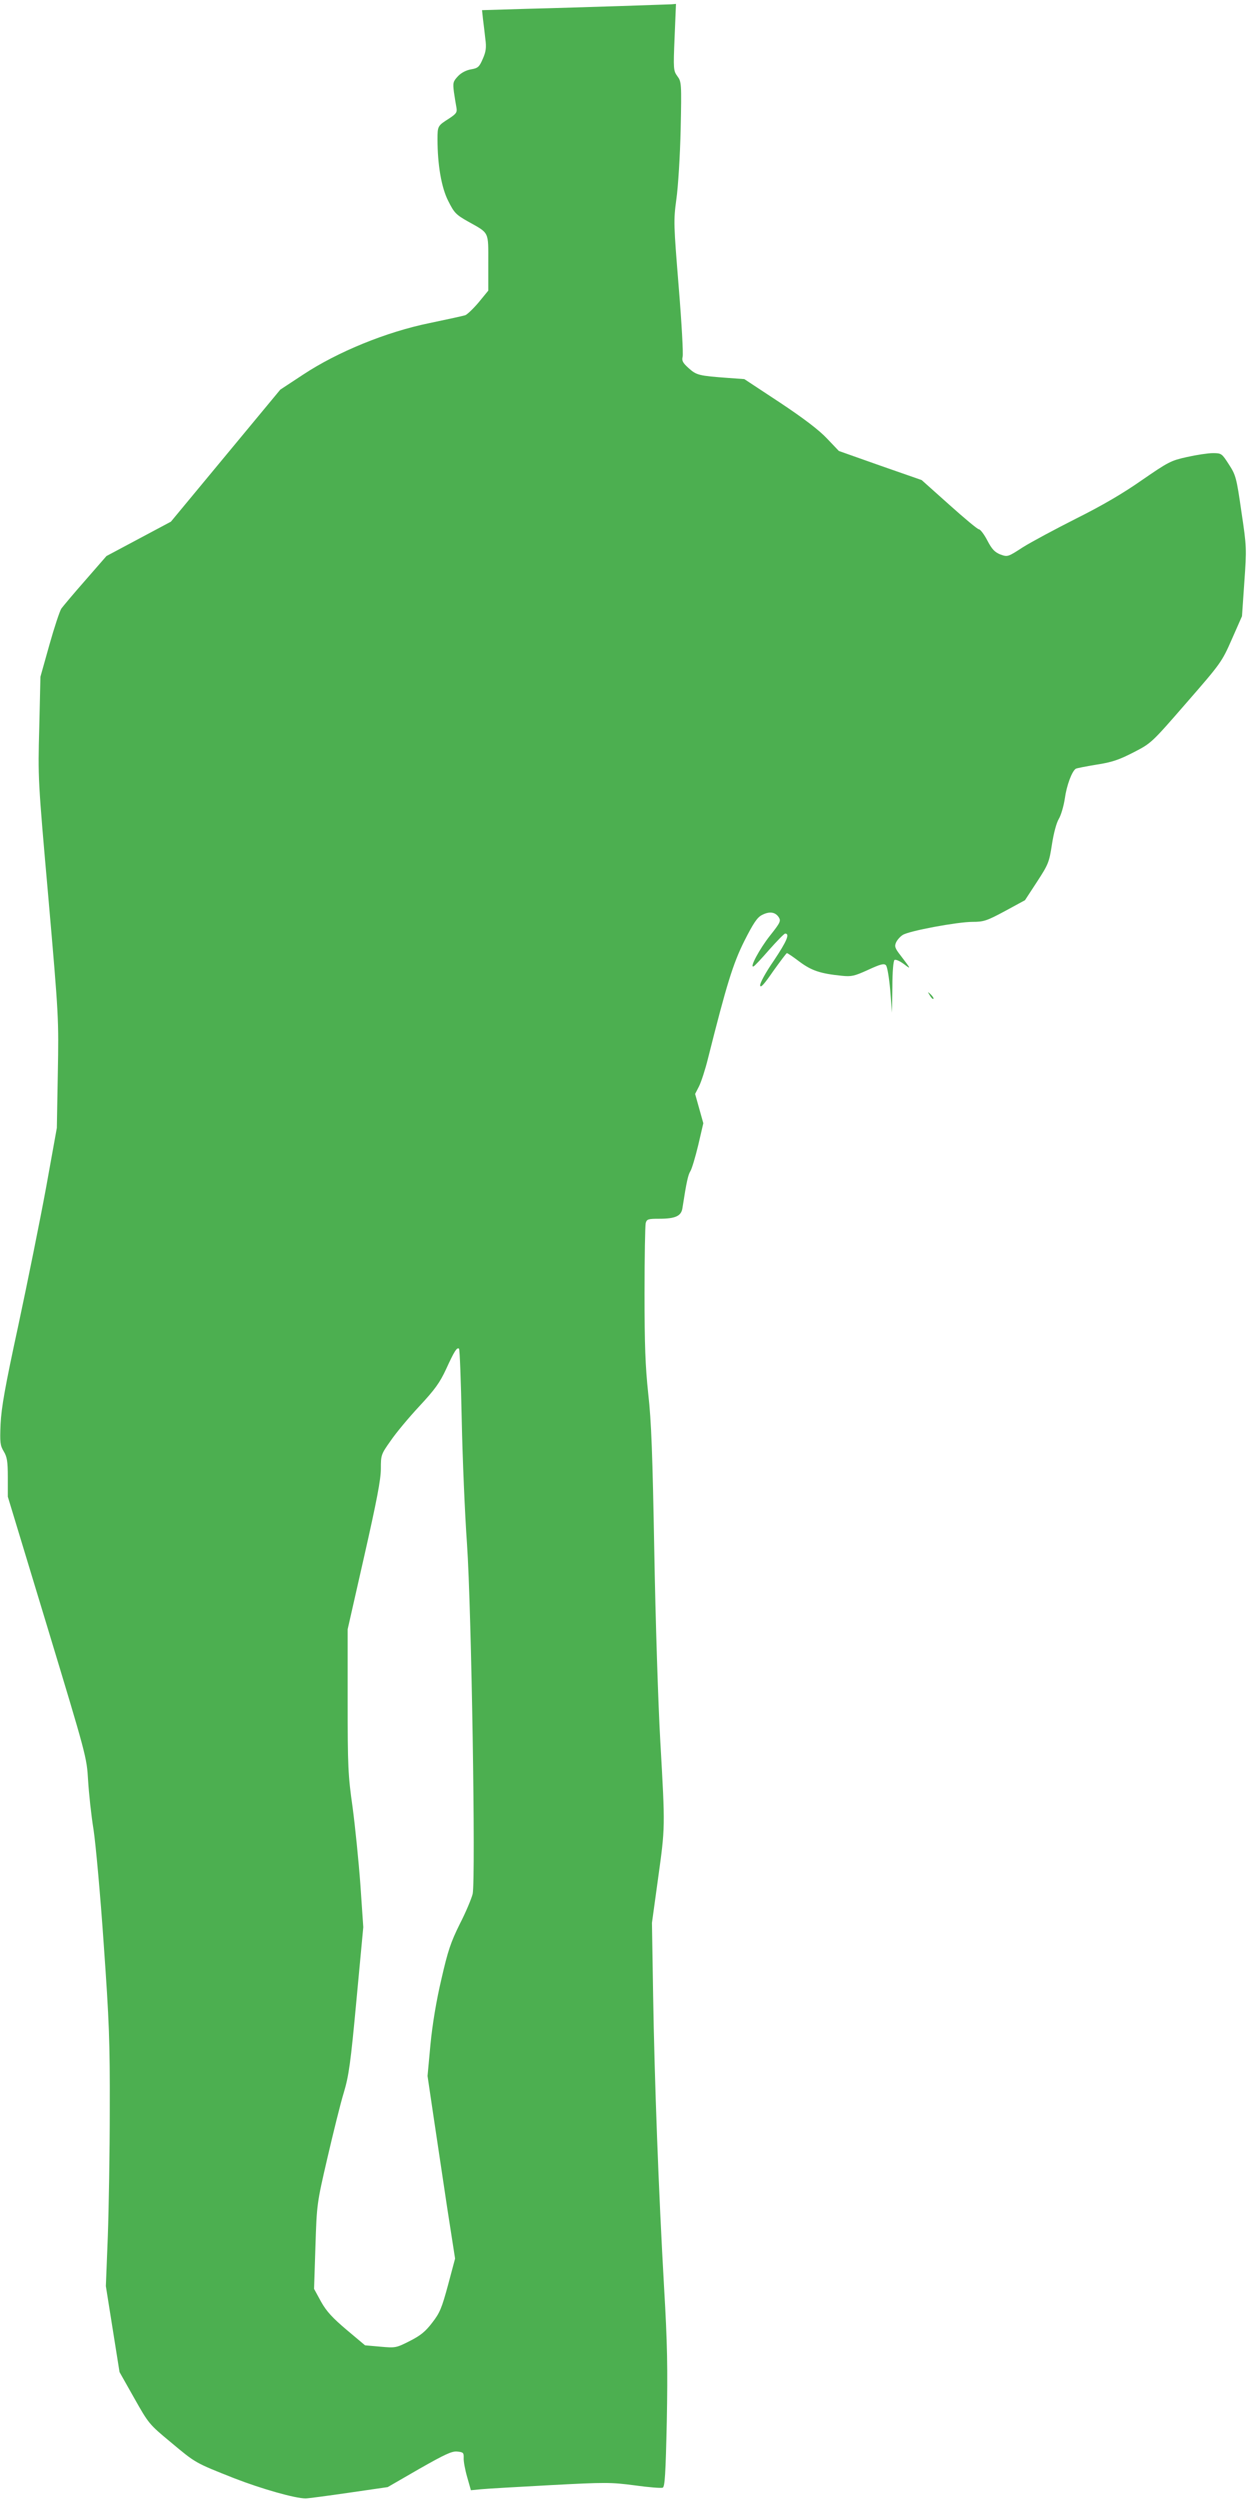 <?xml version="1.0" standalone="no"?>
<!DOCTYPE svg PUBLIC "-//W3C//DTD SVG 20010904//EN"
 "http://www.w3.org/TR/2001/REC-SVG-20010904/DTD/svg10.dtd">
<svg version="1.0" xmlns="http://www.w3.org/2000/svg"
 width="640pt" height="1280pt" viewBox="0 0 640 1280"
 preserveAspectRatio="xMidYMid meet">
<g transform="translate(0,1280) scale(0.1,-0.1)"
fill="#4caf50" stroke="none">
<path d="M3175 12769 c-132 -4 -345 -11 -474 -14 l-233 -7 5 -47 c3 -25 9 -71
12 -101 6 -43 3 -65 -13 -101 -18 -42 -25 -48 -60 -54 -24 -4 -50 -17 -67 -35
-25 -27 -27 -33 -21 -81 4 -28 10 -64 13 -80 4 -24 0 -31 -38 -56 -58 -37 -59
-38 -59 -106 0 -130 20 -248 55 -316 30 -60 39 -70 101 -105 111 -62 104 -49
104 -212 l0 -142 -50 -61 c-28 -33 -59 -62 -68 -65 -9 -3 -91 -21 -182 -40
-221 -45 -471 -147 -648 -264 l-117 -77 -280 -338 -280 -338 -165 -88 -165
-88 -108 -124 c-60 -68 -115 -134 -123 -145 -8 -12 -36 -96 -61 -185 l-46
-164 -6 -260 c-7 -258 -7 -264 47 -875 53 -608 53 -618 48 -895 l-5 -280 -55
-305 c-31 -168 -95 -485 -142 -705 -69 -319 -87 -422 -91 -506 -4 -95 -2 -110
16 -140 17 -28 21 -51 21 -133 l0 -99 202 -666 c200 -661 202 -667 209 -786 4
-66 16 -180 28 -253 11 -73 35 -336 52 -585 28 -397 32 -500 31 -847 0 -217
-5 -510 -10 -650 l-10 -255 35 -220 35 -220 75 -133 c74 -131 76 -134 187
-226 129 -108 124 -105 326 -185 139 -54 311 -103 365 -103 11 0 110 13 220
29 l200 29 161 93 c132 75 168 92 195 89 31 -3 34 -6 33 -33 -1 -16 7 -60 18
-98 l19 -67 52 5 c29 3 188 12 354 21 283 15 310 15 432 -1 71 -10 136 -15
144 -12 11 4 15 69 21 339 5 273 3 398 -14 688 -28 492 -49 1057 -56 1495 l-6
370 31 225 c37 267 37 260 12 700 -11 190 -25 629 -31 975 -9 498 -15 668 -31
809 -15 141 -19 249 -19 515 0 185 3 346 6 359 6 20 12 22 70 22 82 0 112 14
118 54 21 136 29 171 41 190 7 11 25 71 40 133 l26 112 -21 75 -21 75 20 39
c11 22 32 86 46 143 95 378 128 485 186 601 46 91 66 121 90 133 38 20 68 16
86 -11 12 -19 9 -27 -45 -95 -53 -67 -106 -166 -84 -157 5 1 41 40 81 86 40
45 76 82 81 82 25 0 9 -38 -57 -137 -45 -65 -73 -118 -71 -129 2 -14 21 7 67
74 36 50 67 92 70 92 4 0 33 -20 66 -45 61 -45 106 -60 215 -71 49 -5 64 -2
134 30 65 30 82 34 92 24 7 -8 16 -62 22 -128 l9 -115 2 132 c0 79 5 134 11
138 6 4 28 -6 48 -21 38 -29 38 -28 -17 44 -29 37 -32 47 -23 67 6 13 21 30
34 38 32 21 281 67 357 67 57 0 73 5 166 55 l103 56 62 95 c58 89 62 100 76
191 9 58 23 110 35 130 11 18 25 65 31 105 9 66 36 139 56 152 5 3 52 12 106
21 79 12 116 25 190 63 91 47 92 48 271 254 176 202 181 209 232 325 l52 118
12 175 c12 171 12 180 -15 360 -25 175 -29 188 -64 242 -36 56 -38 58 -82 58
-25 0 -84 -9 -133 -20 -82 -18 -95 -25 -230 -118 -97 -68 -203 -130 -337 -197
-107 -54 -230 -120 -273 -147 -77 -50 -78 -50 -115 -37 -29 12 -43 26 -67 72
-16 31 -36 57 -43 57 -7 0 -75 57 -152 126 l-141 126 -212 74 -212 75 -60 63
c-40 43 -120 104 -242 185 l-182 120 -83 6 c-150 11 -162 14 -202 50 -30 27
-36 38 -31 58 4 14 -5 175 -20 358 -26 323 -27 338 -12 449 9 63 19 224 22
358 5 237 4 244 -17 272 -20 28 -21 35 -14 200 l7 170 -23 -2 c-13 0 -131 -5
-263 -9z m-811 -7236 c4 -197 16 -484 27 -638 23 -332 45 -1717 29 -1792 -6
-24 -35 -94 -66 -154 -46 -93 -61 -137 -94 -282 -26 -110 -46 -231 -56 -334
l-15 -162 30 -203 c17 -112 48 -322 70 -468 l41 -264 -36 -135 c-32 -118 -42
-143 -81 -193 -35 -46 -60 -66 -115 -94 -69 -35 -73 -36 -150 -29 l-79 7 -94
79 c-72 61 -103 94 -131 144 l-36 66 7 217 c7 216 7 219 61 452 30 129 67 280
84 335 26 87 35 150 65 474 l35 374 -15 220 c-9 121 -27 299 -40 396 -23 161
-25 208 -25 543 l0 366 85 375 c64 283 85 392 85 447 0 70 1 74 50 143 27 40
93 119 147 177 80 86 105 121 137 190 43 94 55 112 66 105 4 -2 10 -165 14
-362z"/>
<path d="M4761 7703 c7 -12 15 -20 18 -17 3 2 -3 12 -13 22 -17 16 -18 16 -5
-5z"/>
</g>
</svg>
